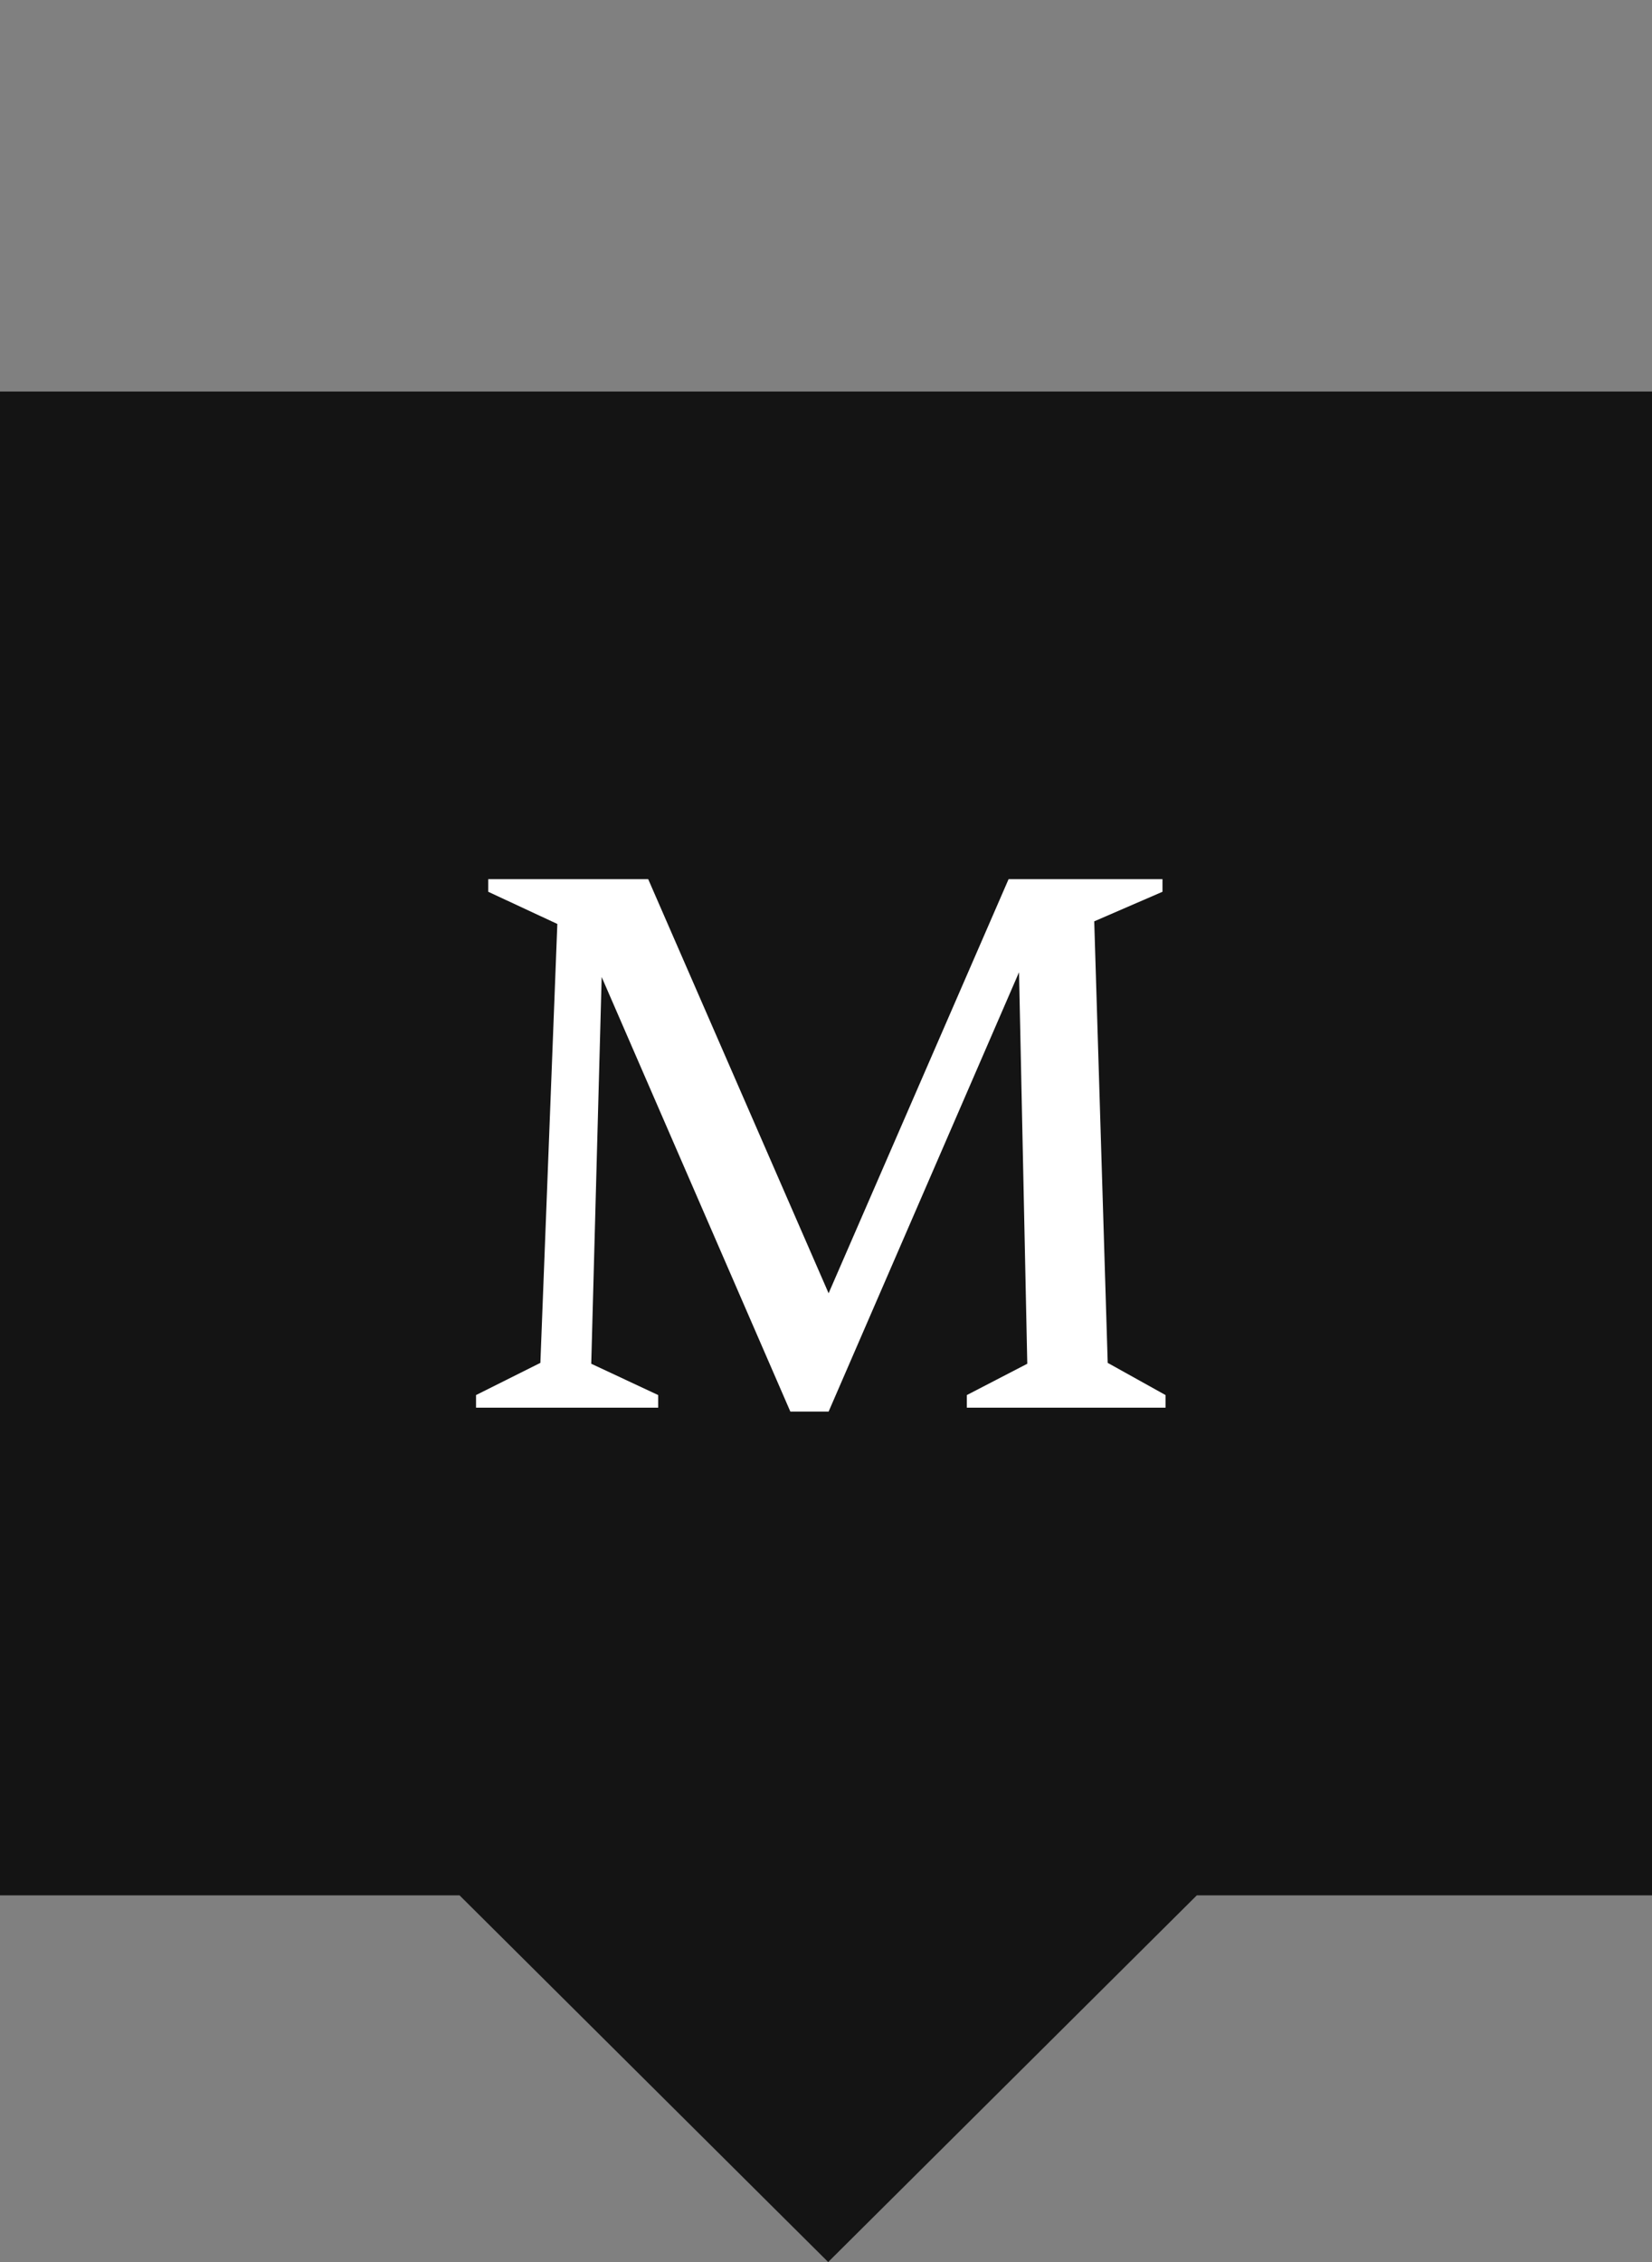 <?xml version="1.0" encoding="UTF-8"?>
<svg id="Laag_1" data-name="Laag 1" xmlns="http://www.w3.org/2000/svg" viewBox="0 0 38 52">
  <rect x="0" y="0" width="38" height="52" fill="#808080" stroke="none"/>
  <defs>
    <style>
      .cls-1 {
        fill: #fff;
      }

      .cls-2 {
        fill: #141414;
      }
    </style>
  </defs>
  <polygon class="cls-2" points="0 9 0 43.57 10.57 43.57 19.05 52 27.53 43.57 38 43.57 38 9 0 9"/>
  <polygon class="cls-1" points="15.14 32.07 13.6 31.35 13.84 22.46 18.18 32.45 19.06 32.45 23.44 22.35 23.63 31.35 22.24 32.07 22.24 32.36 26.81 32.36 26.81 32.07 25.48 31.33 25.17 21.18 26.74 20.5 26.74 20.21 23.2 20.21 19.06 29.73 14.91 20.21 11.23 20.21 11.23 20.5 12.82 21.24 12.43 31.33 10.95 32.07 10.95 32.36 15.14 32.36 15.14 32.07"/>
</svg>